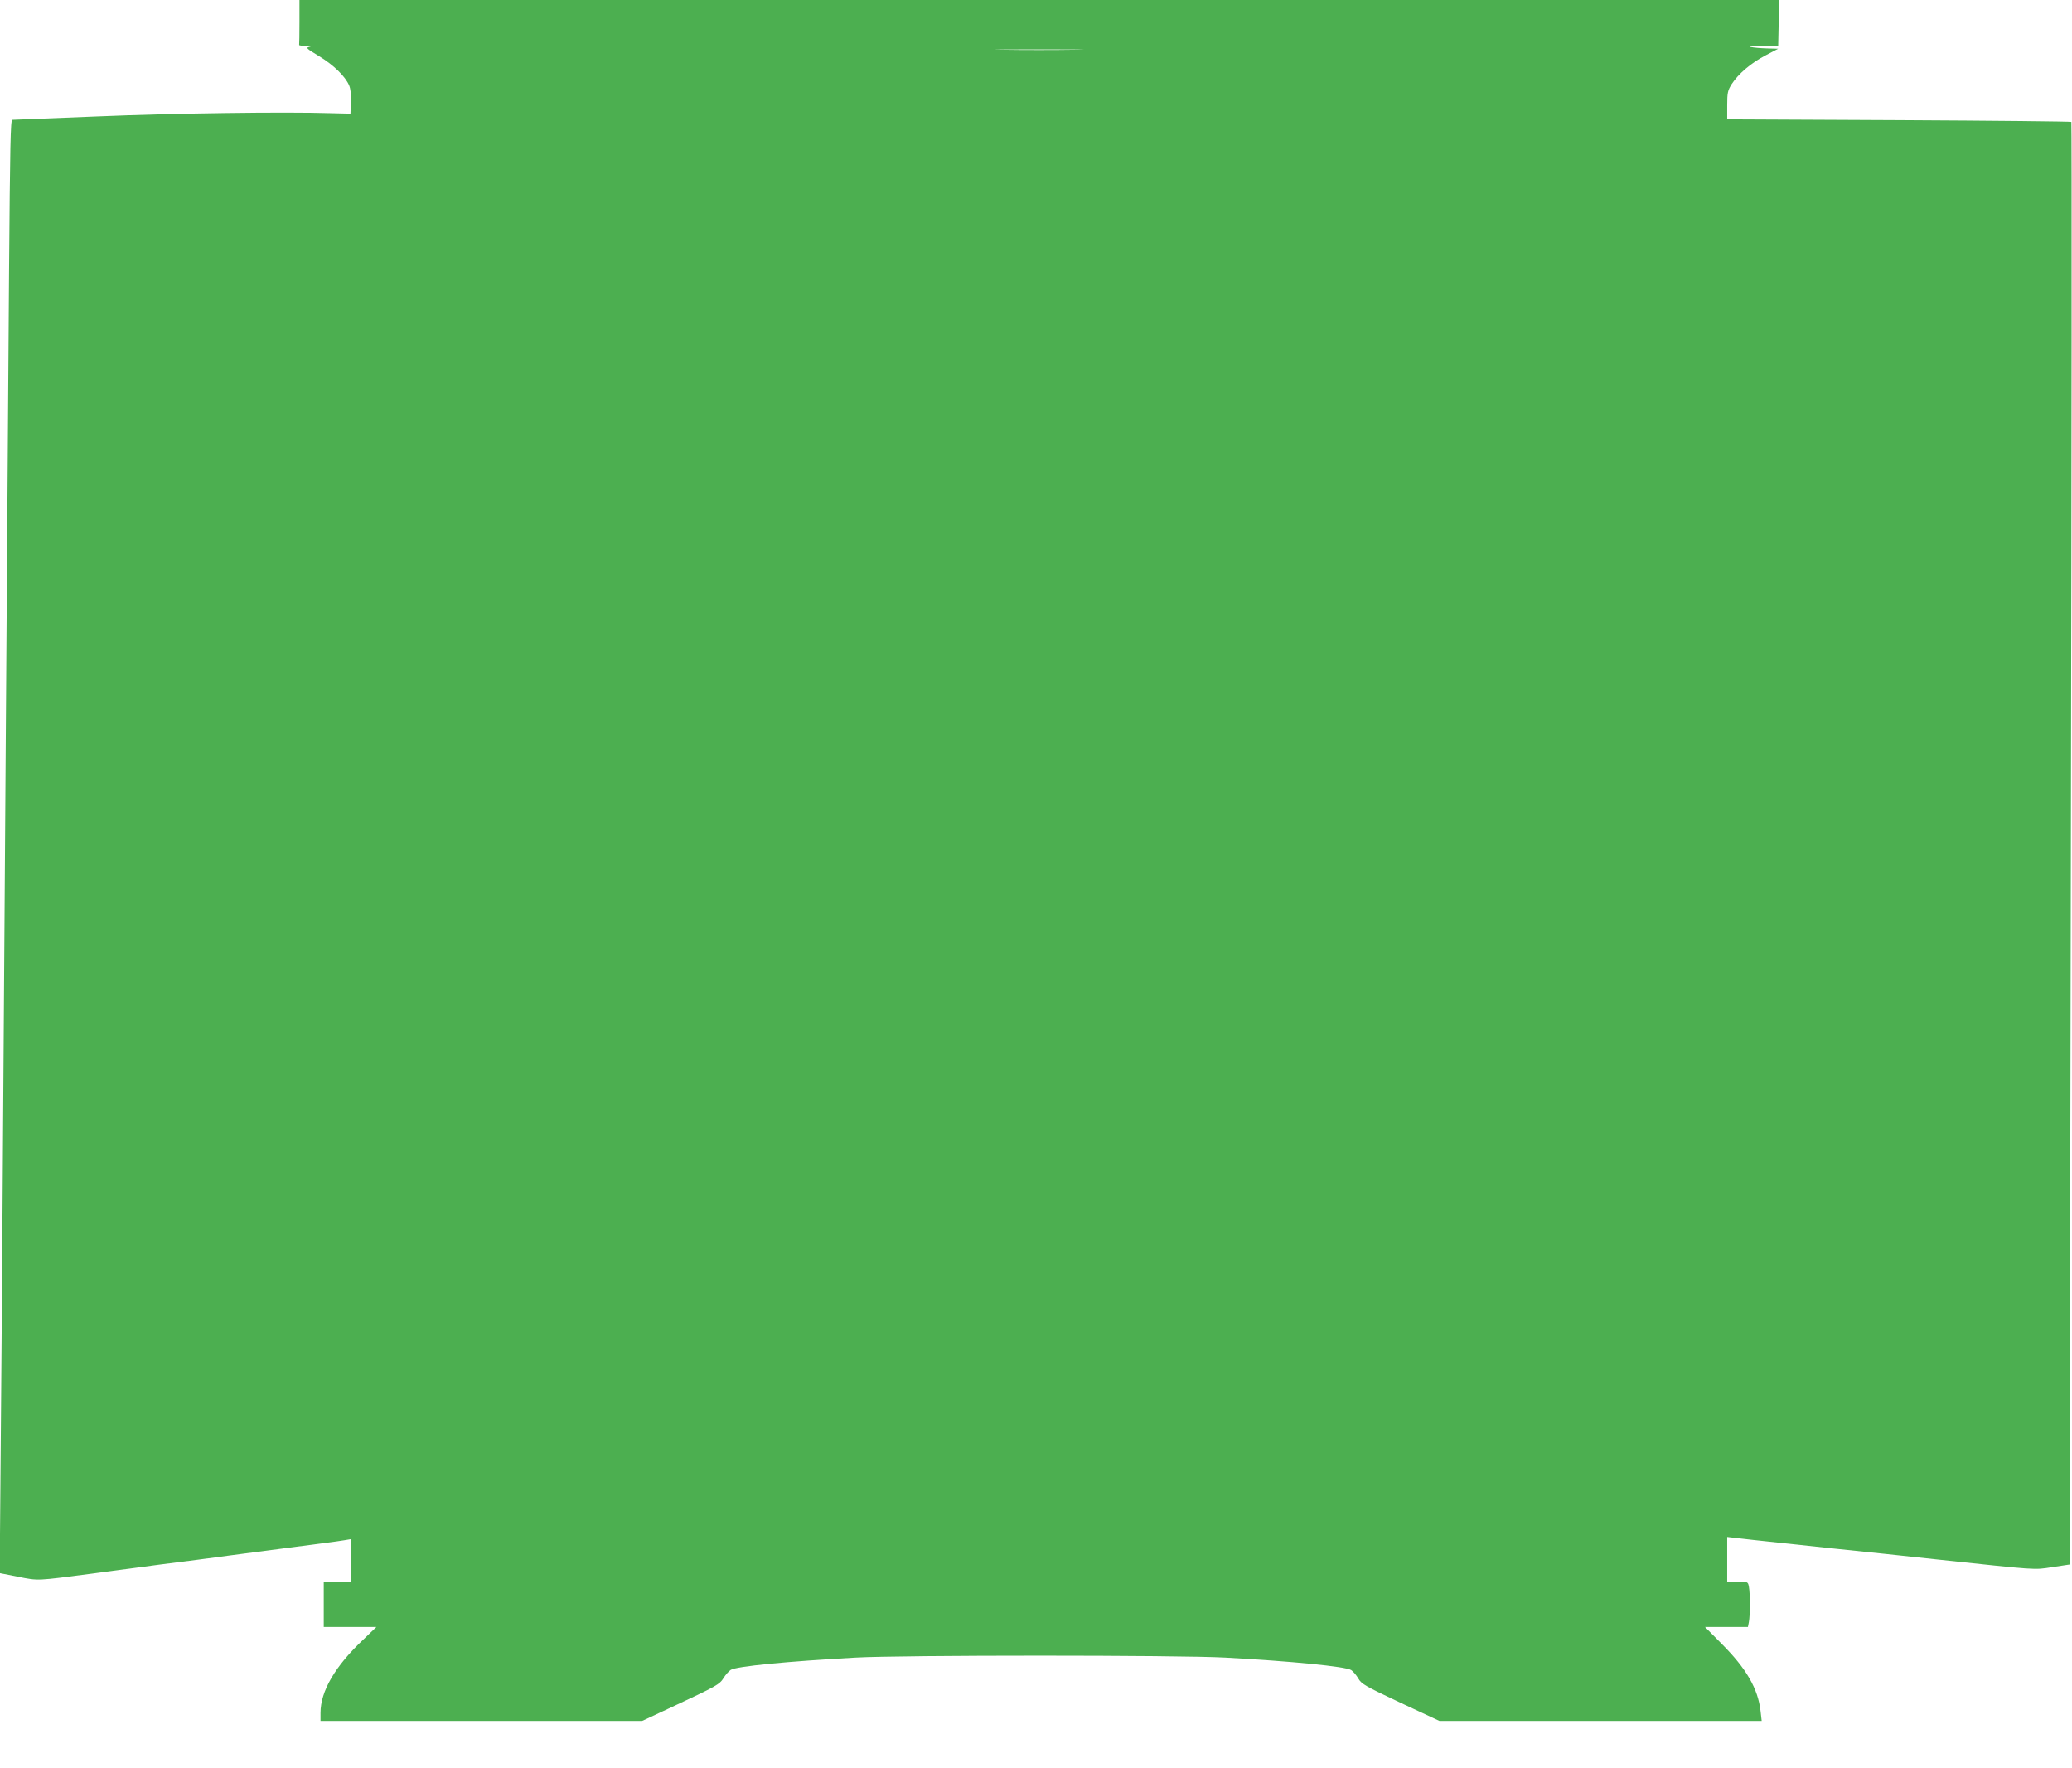 <?xml version="1.0" standalone="no"?>
<!DOCTYPE svg PUBLIC "-//W3C//DTD SVG 20010904//EN"
 "http://www.w3.org/TR/2001/REC-SVG-20010904/DTD/svg10.dtd">
<svg version="1.0" xmlns="http://www.w3.org/2000/svg"
 width="1280pt" height="1092pt" viewBox="0 0 1280 1092"
 preserveAspectRatio="xMidYMid meet">
<g transform="translate(0,1092) scale(0.1,-0.1)"
fill="#4caf50" stroke="none">
<path d="M1850 10785 c0 -74 -1 -138 -2 -142 -2 -4 20 -7 47 -6 37 1 43 0 21
-5 -29 -7 -27 -9 57 -60 90 -55 160 -124 184 -180 9 -21 13 -59 11 -104 l-3
-70 -120 3 c-287 9 -969 0 -1443 -20 -281 -11 -518 -21 -526 -21 -11 0 -14
-159 -20 -932 -11 -1619 -26 -3642 -36 -5153 -5 -803 -12 -1782 -16 -2176 l-6
-716 115 -23 c128 -25 110 -25 457 20 85 12 187 25 225 30 39 5 123 16 187 25
65 8 171 22 235 30 65 9 150 20 188 25 69 9 471 62 610 80 39 5 89 12 113 16
l42 7 0 -132 0 -131 -85 0 -85 0 0 -140 0 -140 163 0 162 0 -81 -78 c-174
-164 -264 -319 -264 -452 l0 -50 993 0 994 0 180 84 c280 131 298 141 323 181
12 20 32 42 44 50 33 22 350 53 771 76 283 16 1996 16 2285 0 405 -22 743 -55
777 -77 12 -8 32 -31 44 -52 20 -34 42 -47 261 -150 l240 -112 995 0 996 0 -7
61 c-16 139 -88 263 -241 416 l-102 103 132 0 133 0 6 31 c8 41 8 177 0 218
-6 31 -7 31 -70 31 l-64 0 0 138 0 138 158 -18 c86 -9 310 -33 497 -53 187
-19 468 -49 625 -66 649 -69 611 -67 729 -49 l106 16 8 4452 c5 2450 6 4456 3
4459 -3 3 -482 8 -1066 11 l-1060 5 0 87 c0 77 3 91 28 131 41 63 119 130 209
177 l78 41 -70 2 c-38 1 -83 5 -100 9 -20 6 3 8 70 8 l100 -1 3 142 3 141
-4571 0 -4570 0 0 -135z m4793 -172 c-123 -2 -323 -2 -445 0 -123 1 -23 2 222
2 245 0 345 -1 223 -2z"/>
</g>
</svg>

